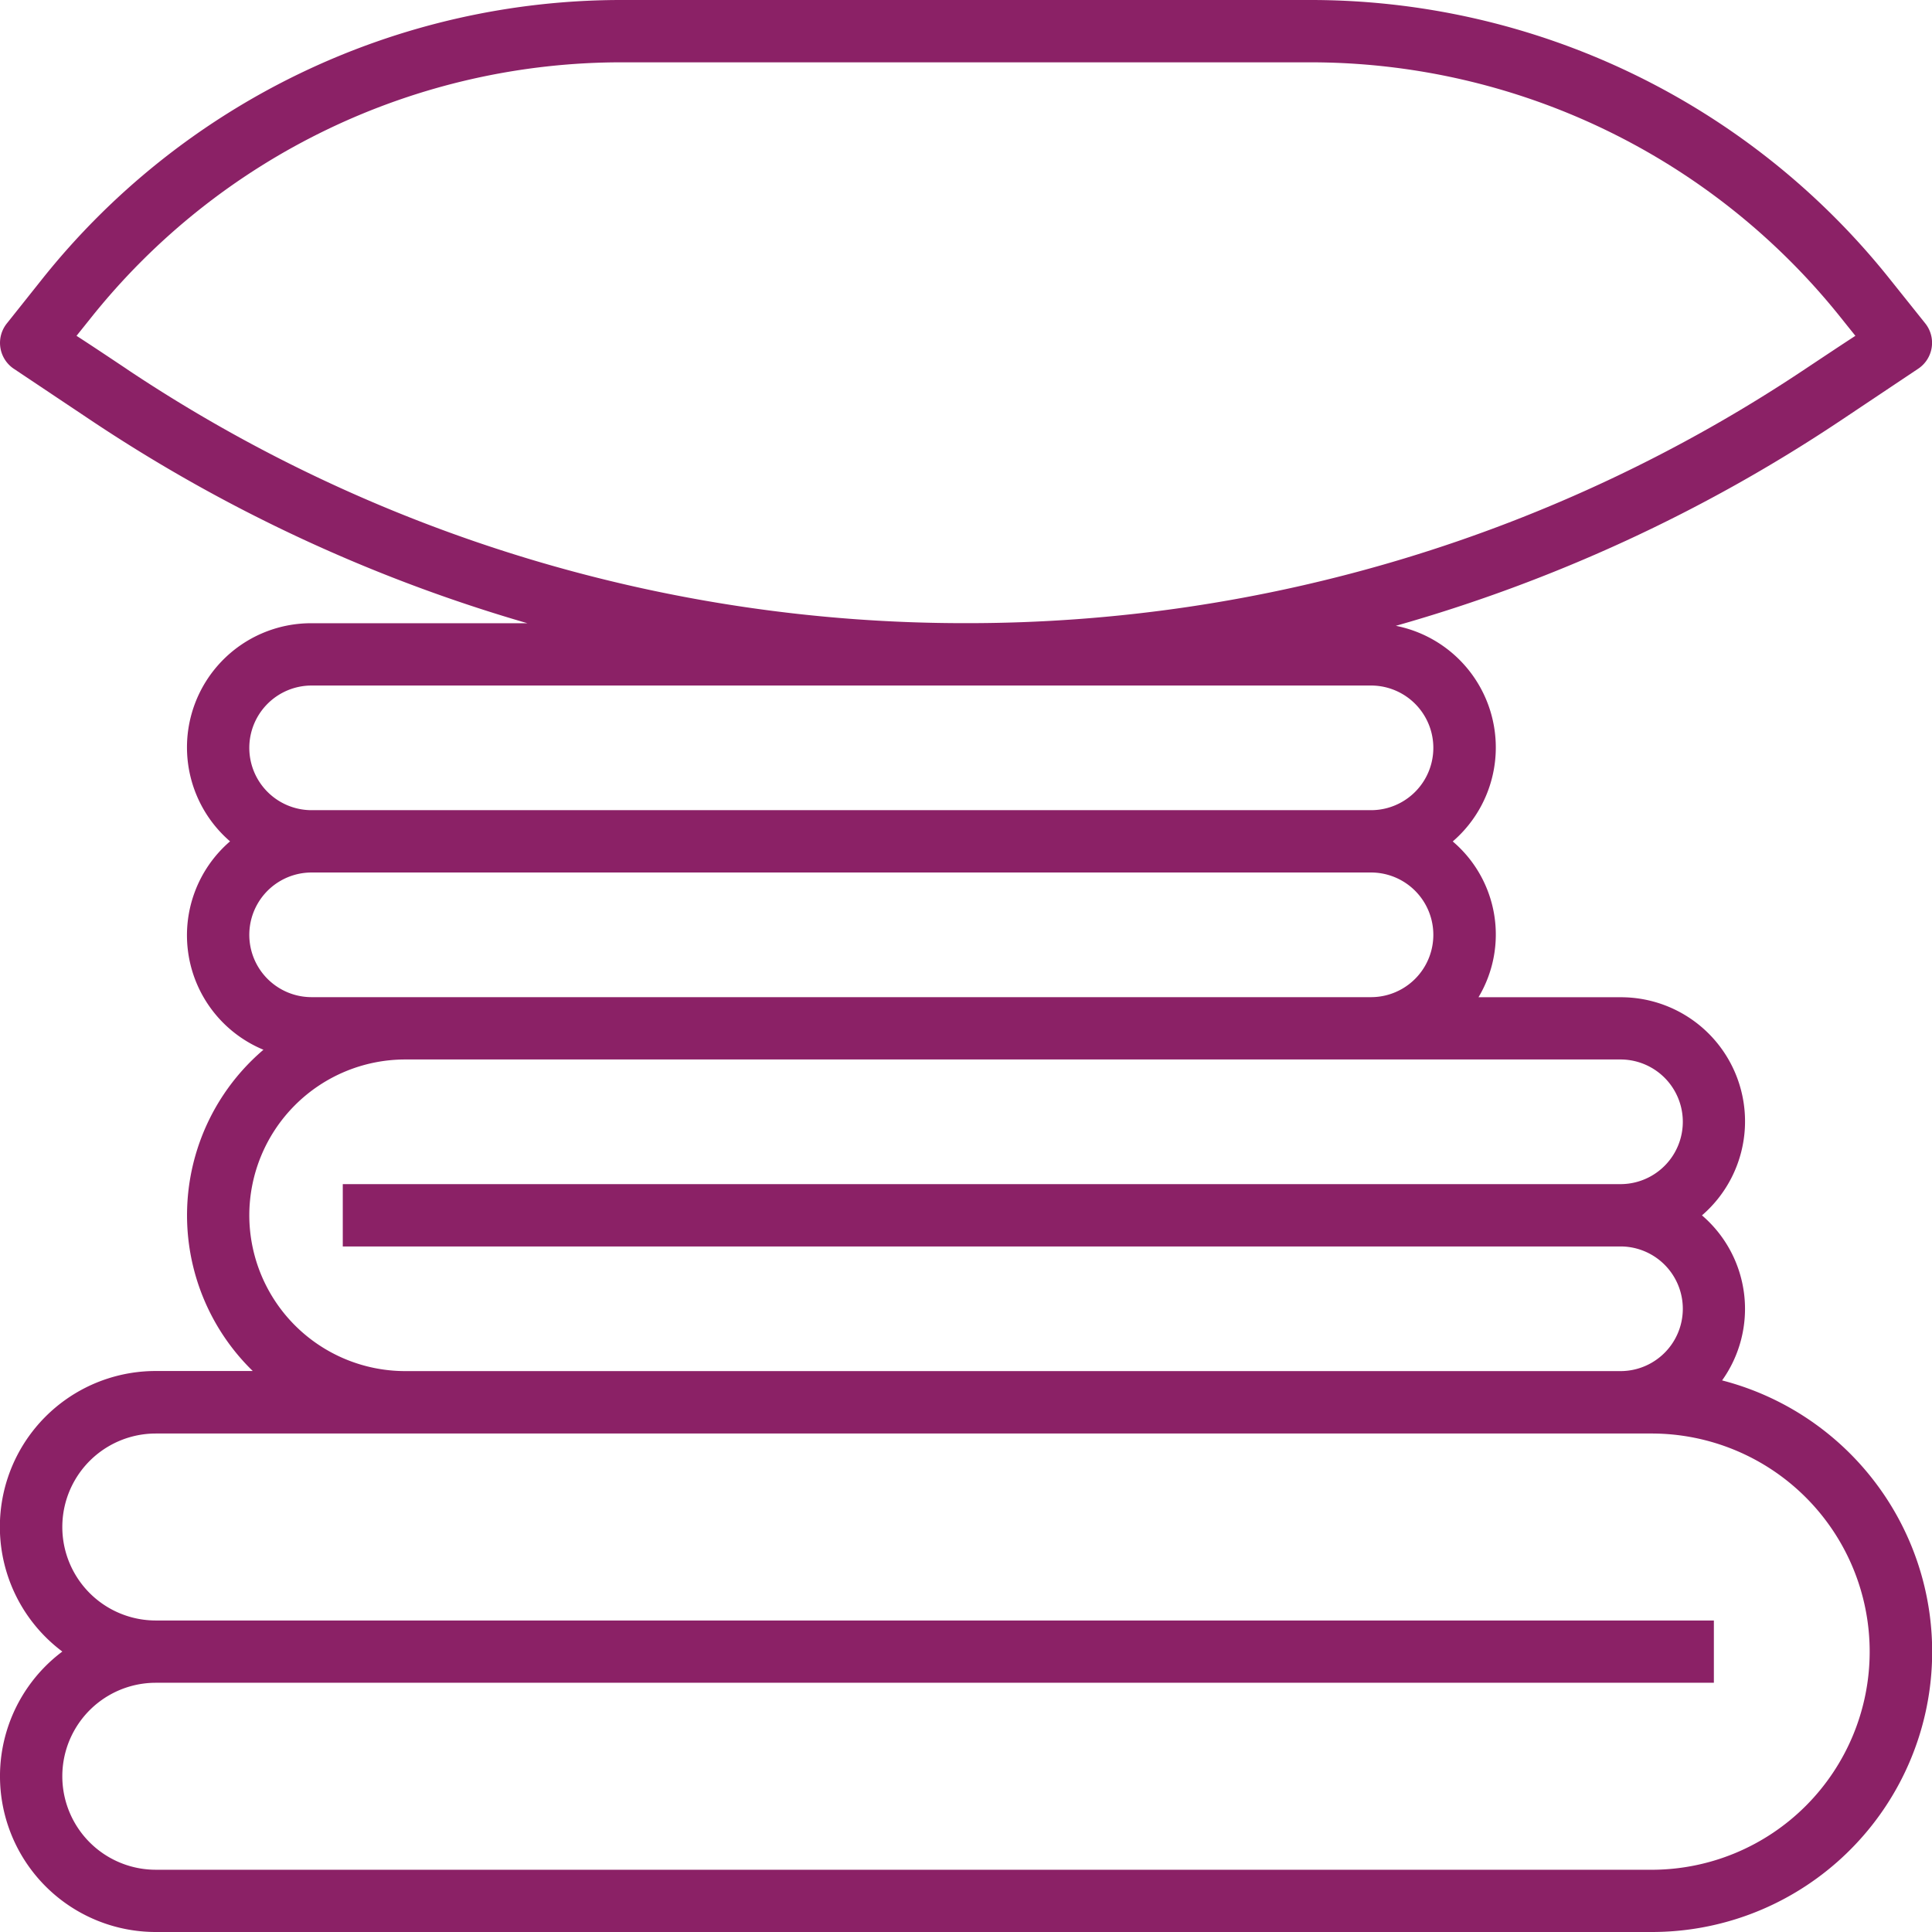 <svg xmlns="http://www.w3.org/2000/svg" width="84.41" height="84.41" viewBox="0 0 84.41 84.41"><defs><style>.a{fill:#8b2166;}</style></defs><path class="a" d="M76.238,61.312A5.378,5.378,0,0,0,75.36,54.1a5.423,5.423,0,0,0-3.564-9.53h-6.2a5.337,5.337,0,0,0-1.125-6.807,5.419,5.419,0,0,0-2.486-9.421,68.764,68.764,0,0,0,19.4-8.946l3.4-2.272A1.361,1.361,0,0,0,85.1,15.11L83.573,13.2A32.368,32.368,0,0,0,58.181,1H28.229a32.368,32.368,0,0,0-25.4,12.209L1.311,15.116a1.361,1.361,0,0,0,.313,2.009l3.4,2.272a68.8,68.8,0,0,0,19.017,8.832H14.615a5.423,5.423,0,0,0-3.564,9.53,5.414,5.414,0,0,0,1.459,9.105A9.5,9.5,0,0,0,12.043,60.9H7.807A6.807,6.807,0,0,0,3.723,73.157,6.807,6.807,0,0,0,7.807,85.41h65.35a12.245,12.245,0,0,0,3.081-24.1ZM6.543,17.126c-.92-.614-1.634-1.089-2.2-1.454.182-.226.385-.479.611-.762A29.658,29.658,0,0,1,28.229,3.723H58.181A29.658,29.658,0,0,1,81.452,14.91c.226.283.429.536.611.762-.562.365-1.277.841-2.2,1.454a65.894,65.894,0,0,1-36.662,11.1,65.894,65.894,0,0,1-36.662-11.1Zm5.349,16.548a2.723,2.723,0,0,1,2.723-2.723H60.9a2.723,2.723,0,1,1,0,5.446H14.615A2.723,2.723,0,0,1,11.892,33.675Zm2.723,10.892a2.723,2.723,0,1,1,0-5.446H60.9a2.723,2.723,0,1,1,0,5.446ZM11.892,54.1A6.815,6.815,0,0,1,18.7,47.289H71.8a2.723,2.723,0,0,1,0,5.446H15.976v2.723H71.8a2.723,2.723,0,0,1,0,5.446H18.7A6.815,6.815,0,0,1,11.892,54.1Zm61.265,28.59H7.807a4.084,4.084,0,0,1,0-8.169H75.88V71.8H7.807a4.084,4.084,0,1,1,0-8.169h65.35a9.53,9.53,0,0,1,0,19.06Z" transform="translate(-1 -1)"/></svg>